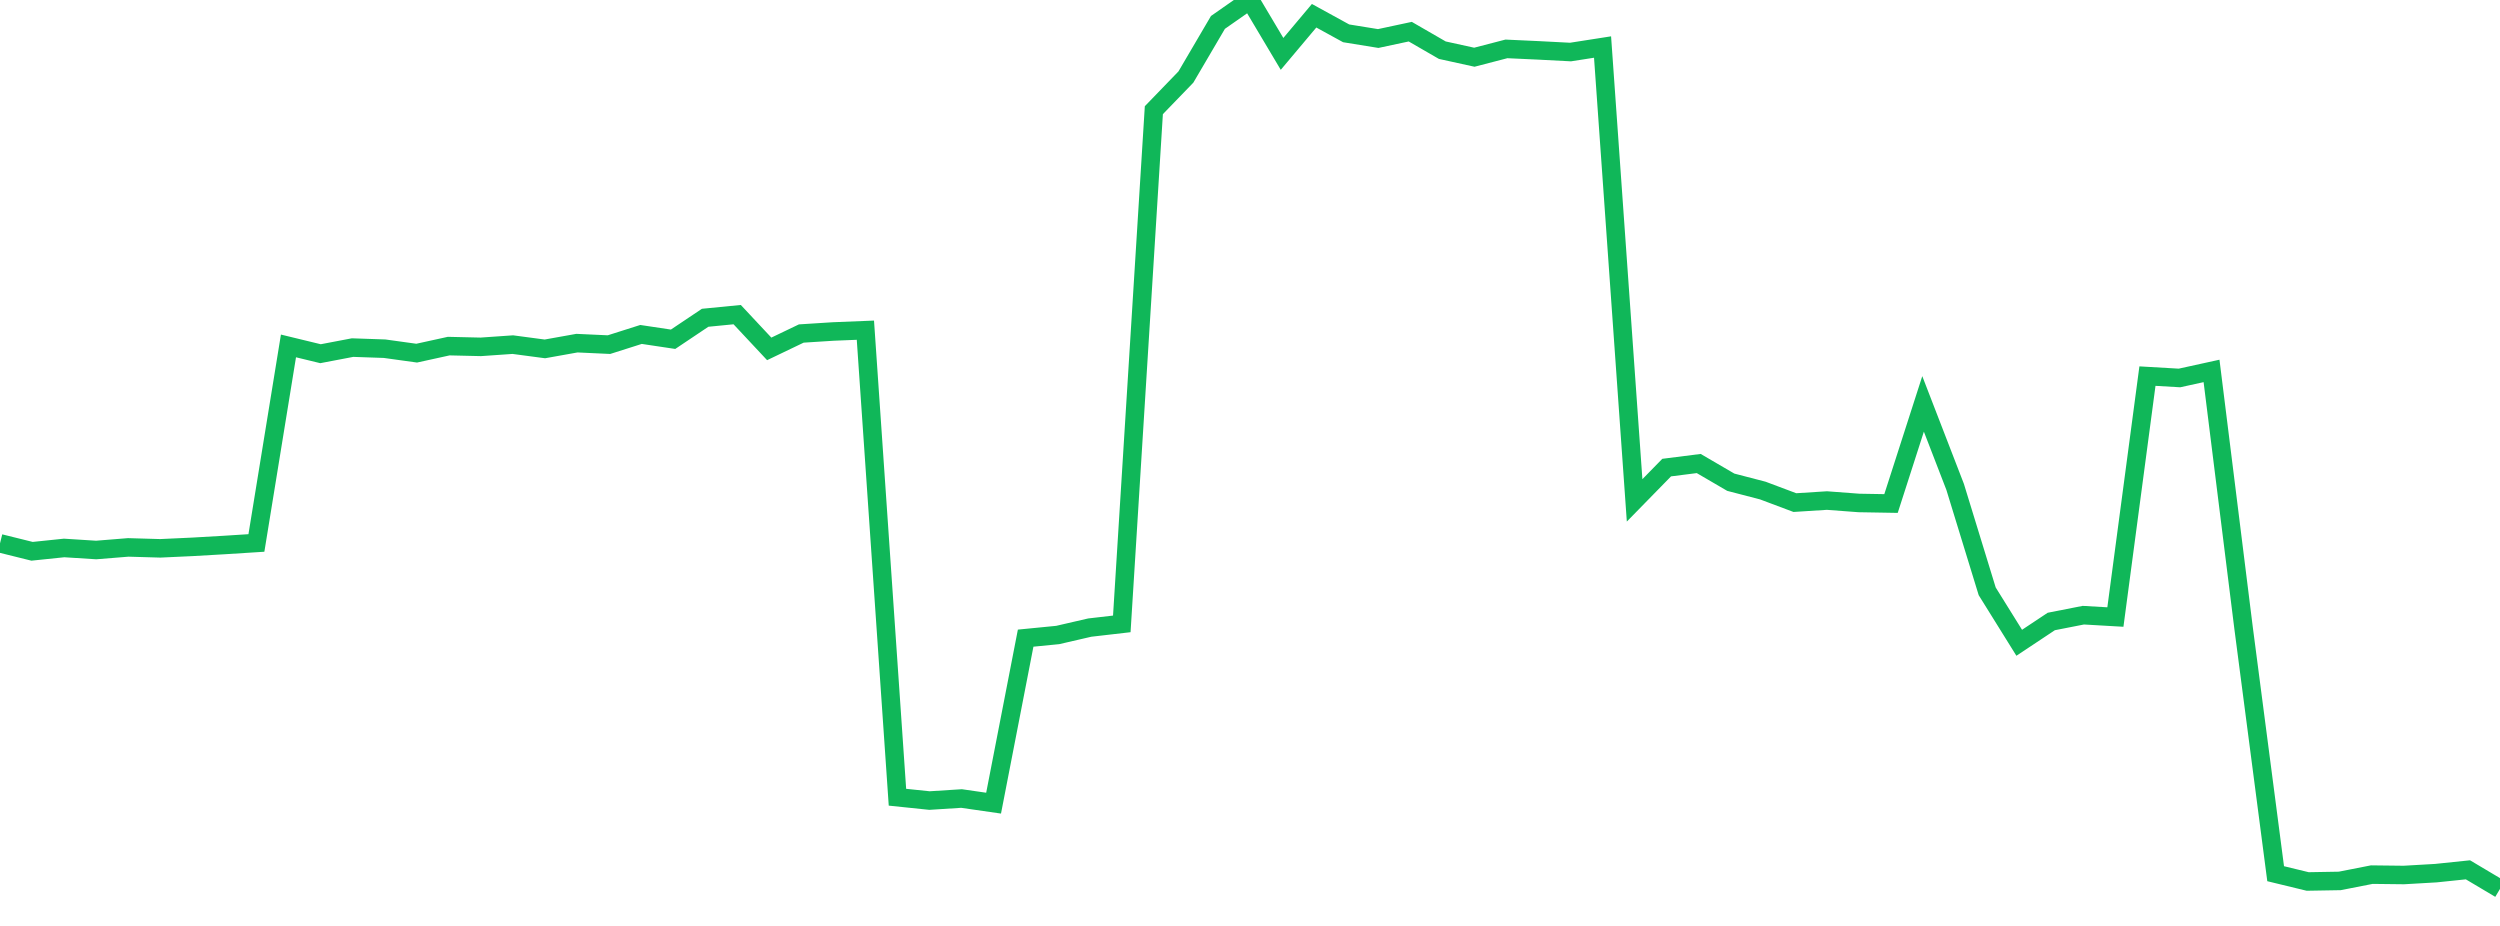 <?xml version="1.0" standalone="no"?>
<!DOCTYPE svg PUBLIC "-//W3C//DTD SVG 1.1//EN" "http://www.w3.org/Graphics/SVG/1.1/DTD/svg11.dtd">
<svg width="135" height="50" viewBox="0 0 135 50" preserveAspectRatio="none" class="sparkline" xmlns="http://www.w3.org/2000/svg"
xmlns:xlink="http://www.w3.org/1999/xlink"><path  class="sparkline--line" d="M 0 29.34 L 0 29.34 L 1.731 29.77 L 3.462 29.59 L 5.192 29.7 L 6.923 29.56 L 8.654 29.61 L 10.385 29.53 L 12.115 29.43 L 13.846 29.32 L 15.577 18.68 L 17.308 19.1 L 19.038 18.77 L 20.769 18.83 L 22.5 19.07 L 24.231 18.69 L 25.962 18.73 L 27.692 18.61 L 29.423 18.84 L 31.154 18.53 L 32.885 18.61 L 34.615 18.06 L 36.346 18.32 L 38.077 17.16 L 39.808 16.99 L 41.538 18.84 L 43.269 18.01 L 45 17.9 L 46.731 17.83 L 48.462 43.05 L 50.192 43.23 L 51.923 43.12 L 53.654 43.37 L 55.385 34.46 L 57.115 34.29 L 58.846 33.89 L 60.577 33.69 L 62.308 5.95 L 64.038 4.16 L 65.769 1.21 L 67.5 0 L 69.231 2.91 L 70.962 0.85 L 72.692 1.8 L 74.423 2.08 L 76.154 1.71 L 77.885 2.71 L 79.615 3.09 L 81.346 2.64 L 83.077 2.72 L 84.808 2.81 L 86.538 2.54 L 88.269 27.02 L 90 25.25 L 91.731 25.03 L 93.462 26.04 L 95.192 26.49 L 96.923 27.14 L 98.654 27.03 L 100.385 27.16 L 102.115 27.19 L 103.846 21.81 L 105.577 26.29 L 107.308 31.93 L 109.038 34.71 L 110.769 33.56 L 112.5 33.22 L 114.231 33.32 L 115.962 20.31 L 117.692 20.41 L 119.423 20.03 L 121.154 33.92 L 122.885 47.18 L 124.615 47.6 L 126.346 47.57 L 128.077 47.23 L 129.808 47.25 L 131.538 47.15 L 133.269 46.97 L 135 48" fill="none" stroke-width="1" stroke="#10b759"></path></svg>